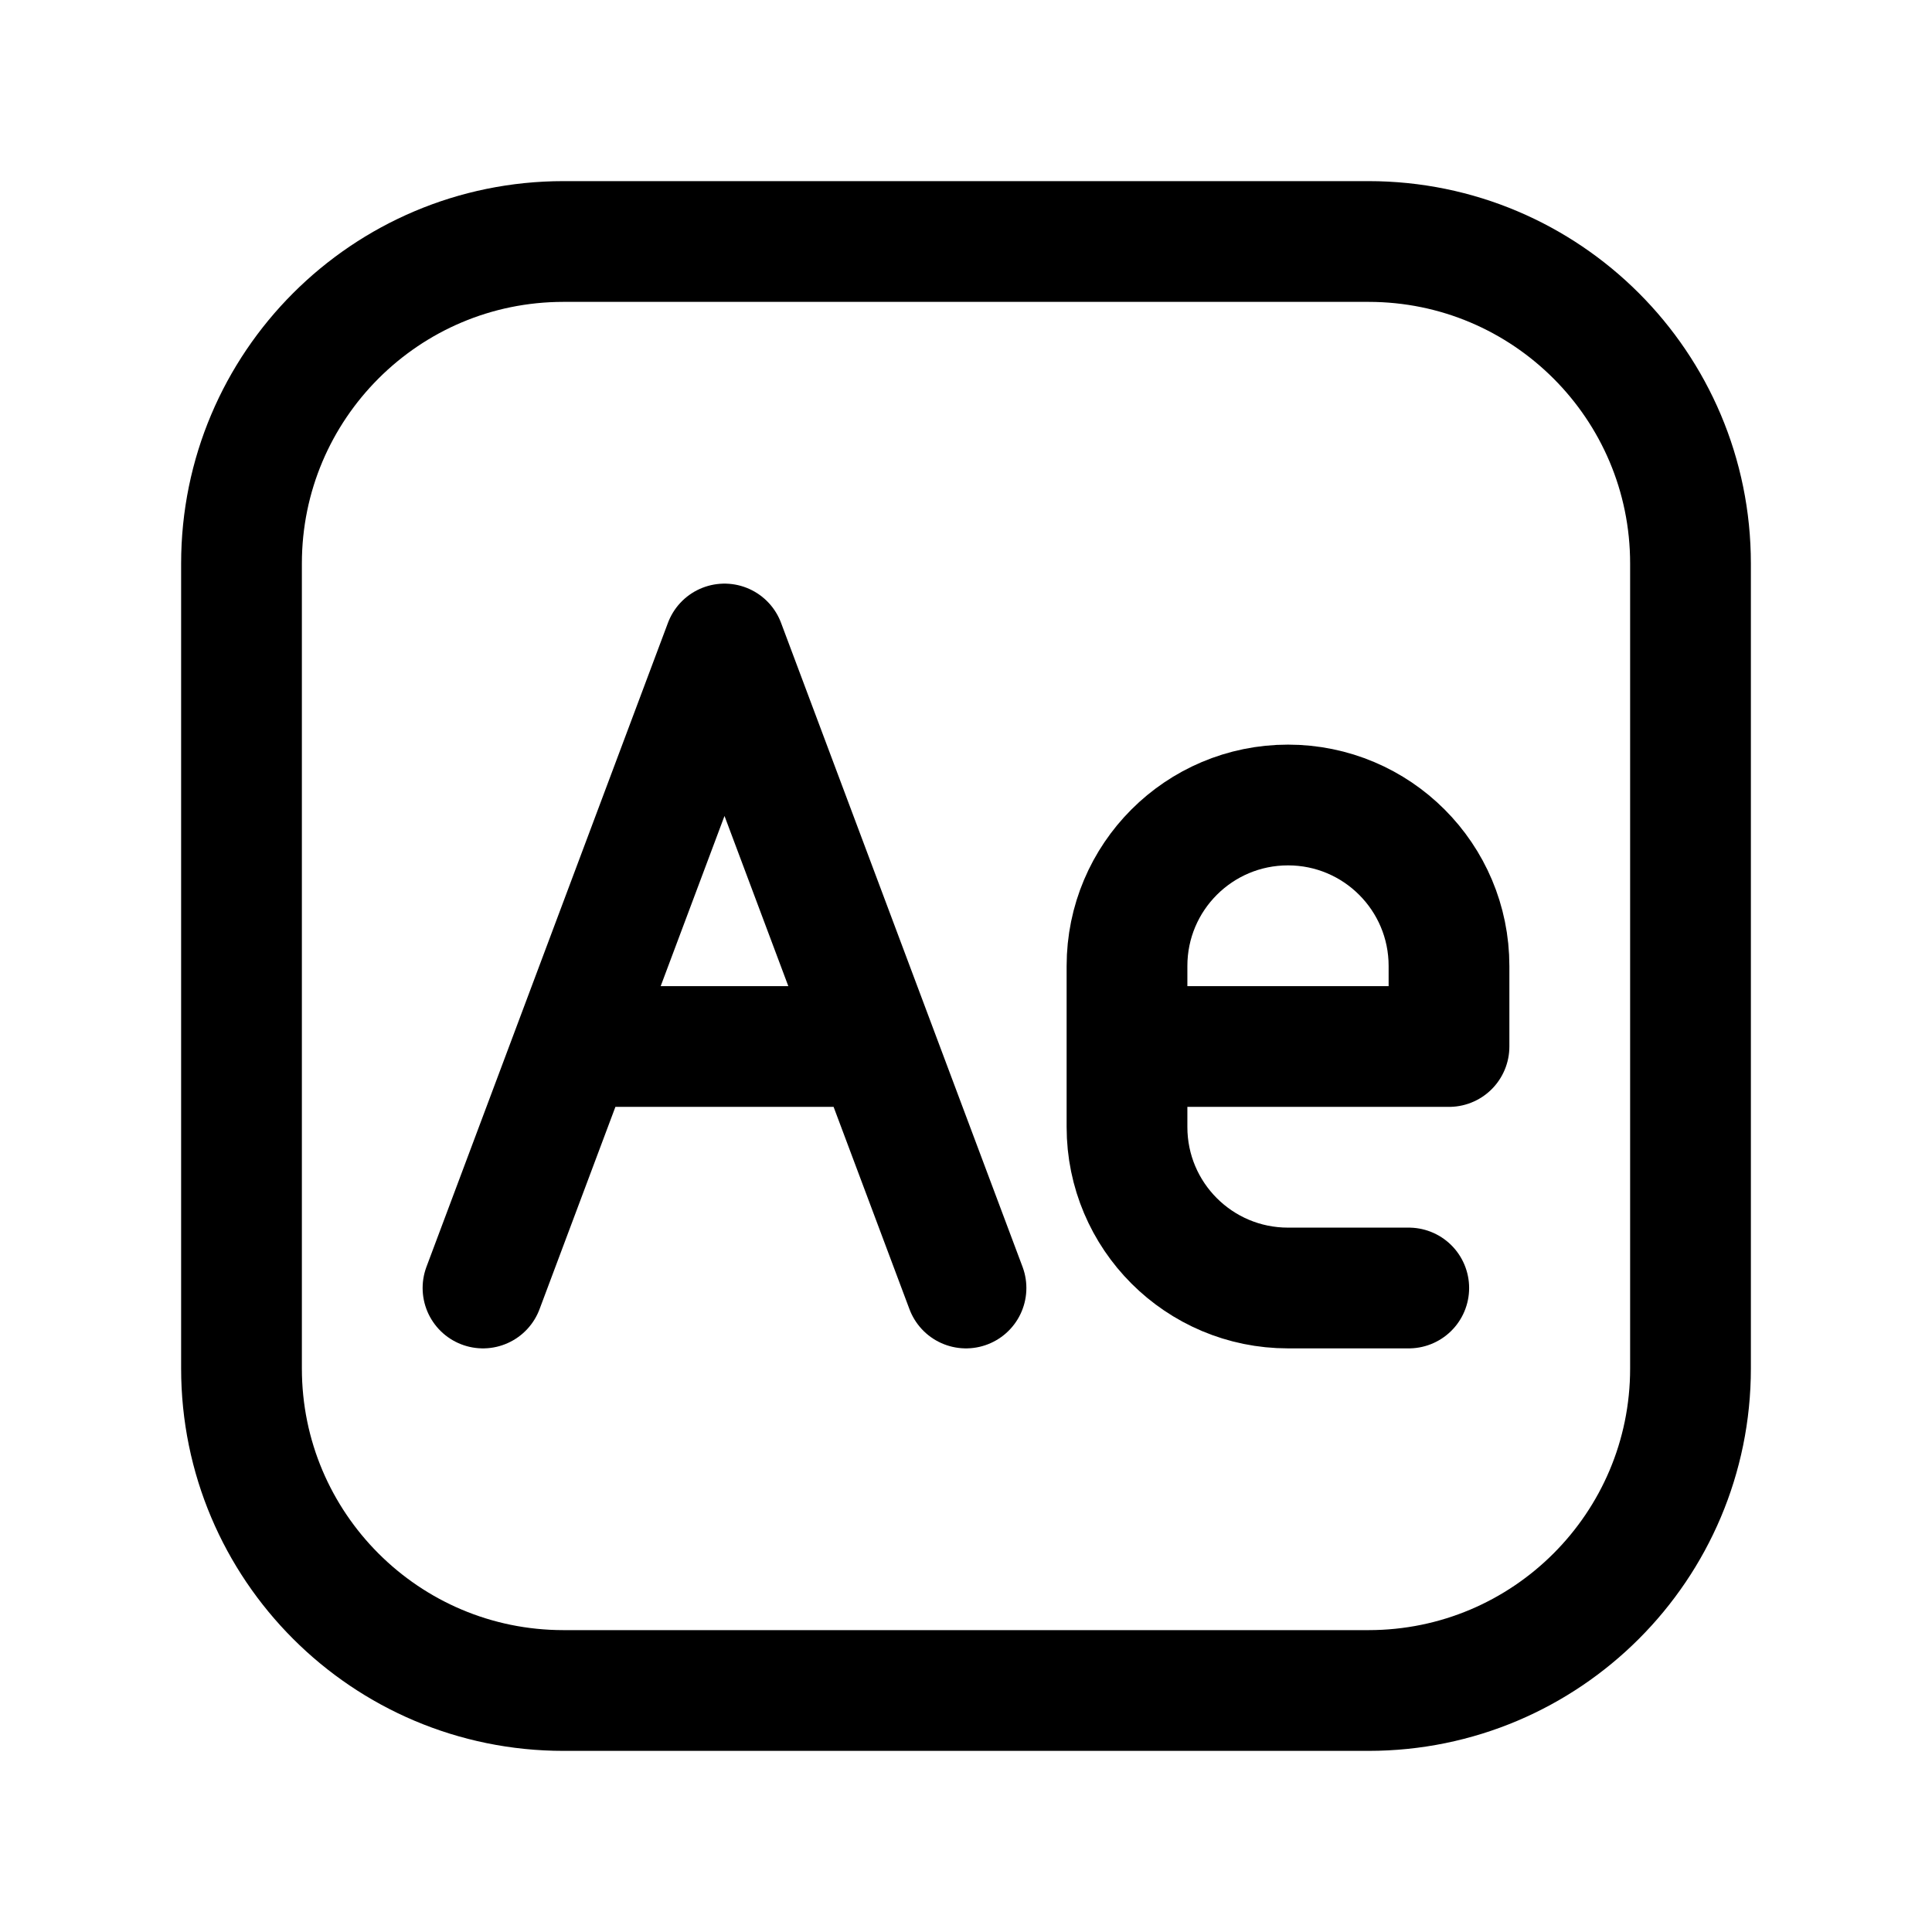 <svg width="24" height="24" viewBox="0 0 24 24" stroke-width="1.5" fill="none" xmlns="http://www.w3.org/2000/svg">
<path d="M21 7V17C21 19.209 19.209 21 17 21H7C4.791 21 3 19.209 3 17V7C3 4.791 4.791 3 7 3H17C19.209 3 21 4.791 21 7Z" stroke="currentColor" stroke-linecap="round" stroke-linejoin="round"/>
<path d="M14 13V12C14 10.895 14.895 10 16 10V10C17.105 10 18 10.895 18 12V13H14ZM14 13V14C14 15.105 14.895 16 16 16H17.5" stroke="currentColor" stroke-linecap="round" stroke-linejoin="round"/>
<path d="M6 16L7.125 13M12 16L10.875 13M7.125 13L9 8L10.875 13M7.125 13L10.875 13" stroke="currentColor" stroke-linecap="round" stroke-linejoin="round"/>
</svg>
